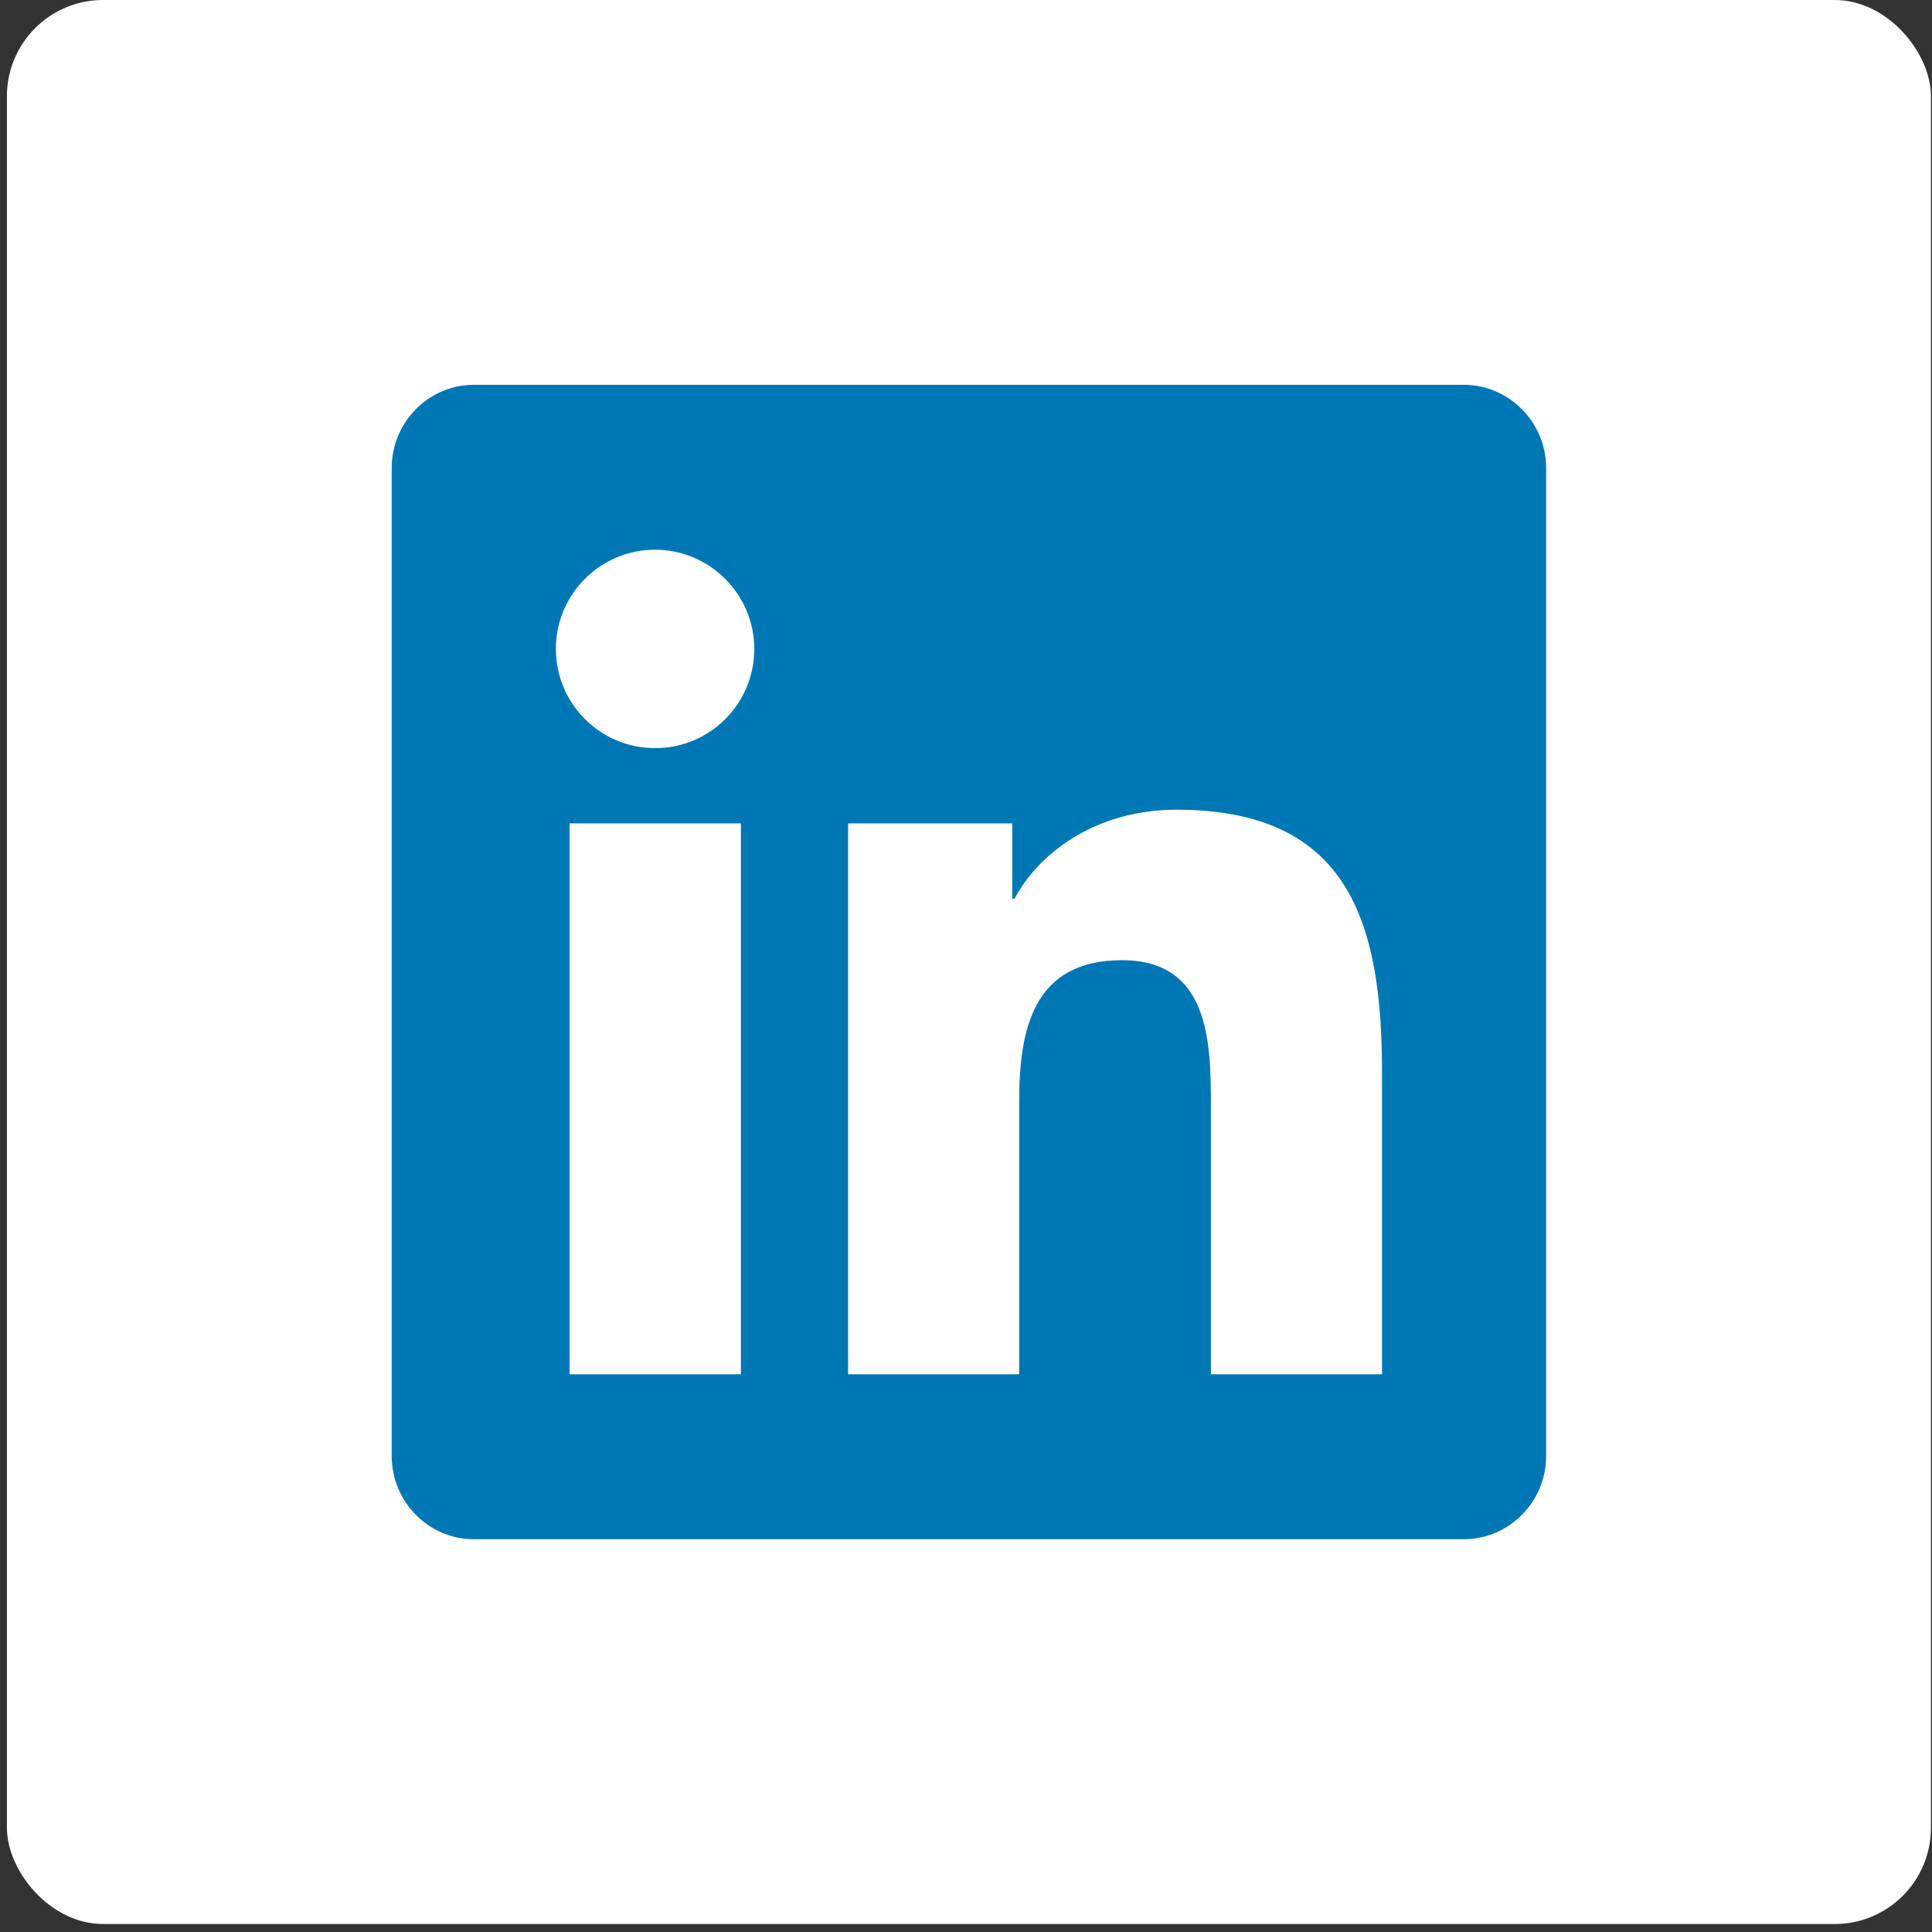 <svg width="93" height="93" viewBox="0 0 93 93" fill="none" xmlns="http://www.w3.org/2000/svg">
<rect x="0" y="0" width="93" height="93" fill="#333333" stroke="none"/>
<rect x="0.333" width="92.616" height="92.616" rx="4.631" fill="white"/>
<path d="M70.457 18.523H22.813C20.63 18.523 18.856 20.322 18.856 22.53V70.087C18.856 72.294 20.63 74.093 22.813 74.093H70.457C72.64 74.093 74.426 72.294 74.426 70.087V22.53C74.426 20.322 72.64 18.523 70.457 18.523ZM35.651 66.155H27.415V39.635H35.664V66.155H35.651ZM31.533 36.013C28.891 36.013 26.758 33.867 26.758 31.238C26.758 28.608 28.891 26.462 31.533 26.462C34.163 26.462 36.309 28.608 36.309 31.238C36.309 33.88 34.175 36.013 31.533 36.013ZM66.525 66.155H58.289V53.255C58.289 50.178 58.227 46.221 54.009 46.221C49.717 46.221 49.06 49.571 49.06 53.031V66.155H40.824V39.635H48.725V43.257H48.837C49.941 41.173 52.632 38.977 56.639 38.977C64.974 38.977 66.525 44.472 66.525 51.617V66.155Z" fill="#0077B5"/>
</svg>
